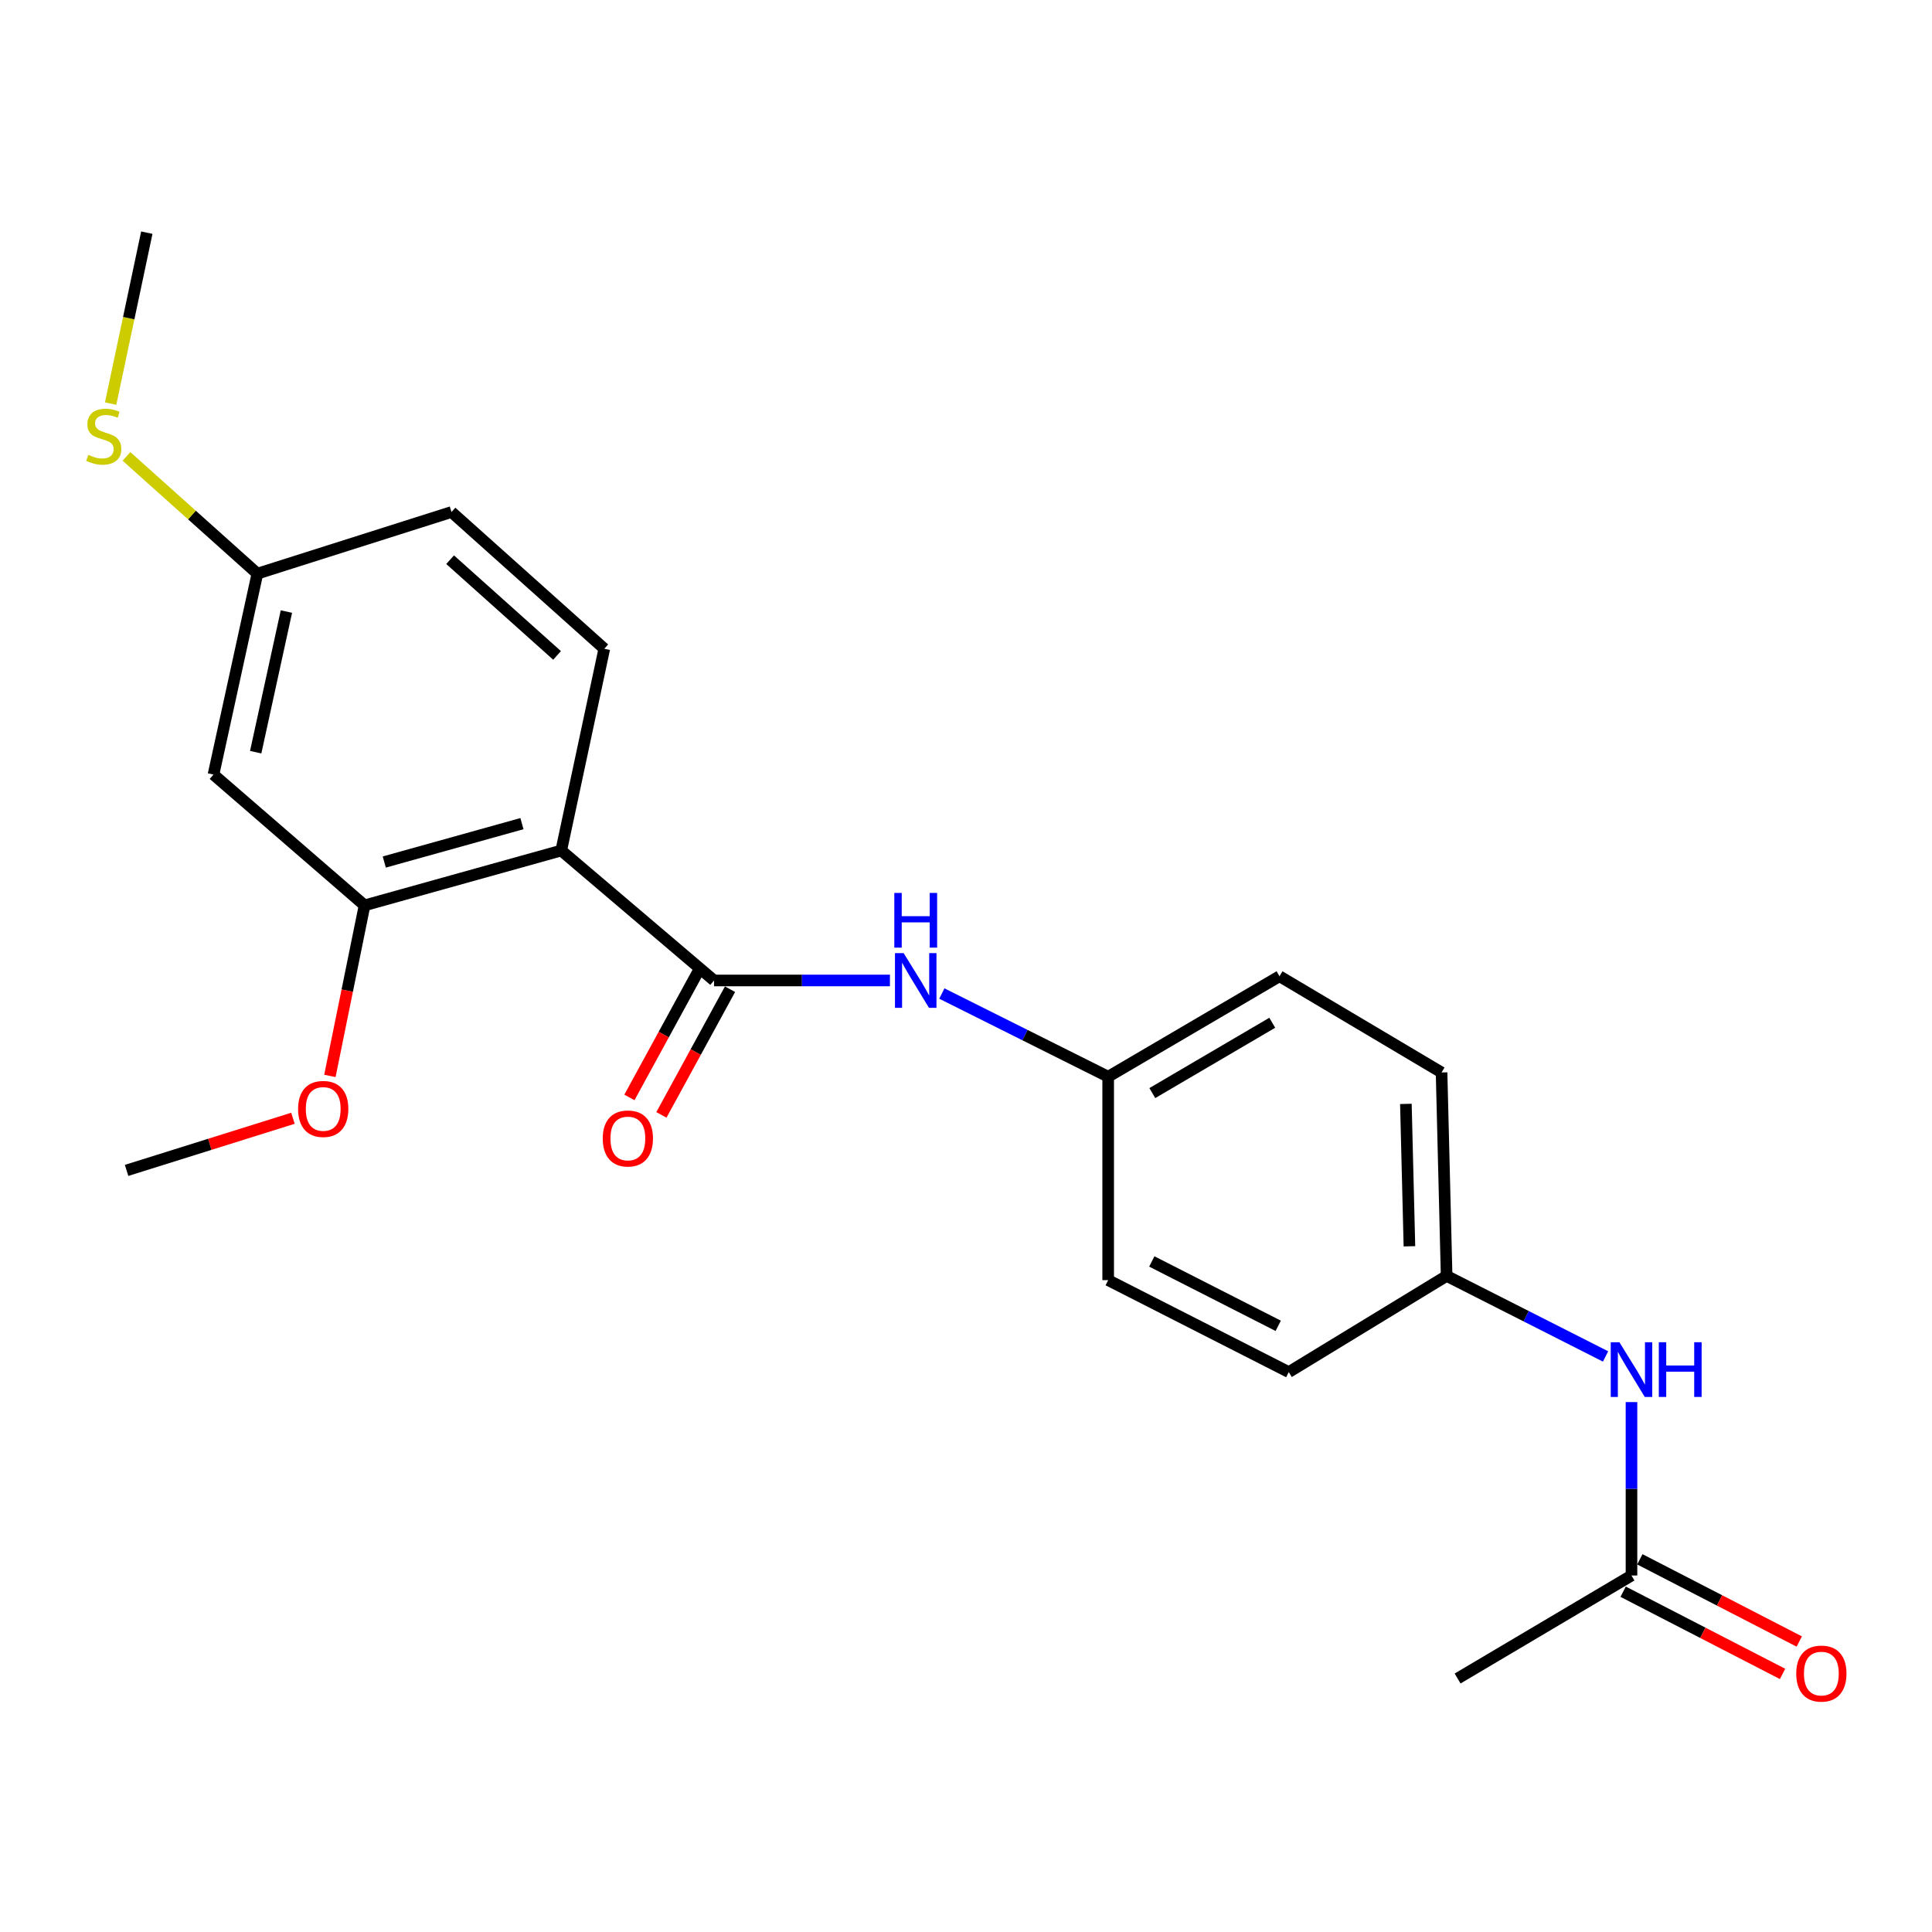 <?xml version='1.0' encoding='iso-8859-1'?>
<svg version='1.1' baseProfile='full'
              xmlns='http://www.w3.org/2000/svg'
                      xmlns:rdkit='http://www.rdkit.org/xml'
                      xmlns:xlink='http://www.w3.org/1999/xlink'
                  xml:space='preserve'
width='1000px' height='1000px' viewBox='0 0 1000 1000'>
<!-- END OF HEADER -->
<rect style='opacity:1.0;fill:#FFFFFF;stroke:none' width='1000' height='1000' x='0' y='0'> </rect>
<path class='bond-0' d='M 290.495,440.231 L 369.578,507.491' style='fill:none;fill-rule:evenodd;stroke:#000000;stroke-width:6px;stroke-linecap:butt;stroke-linejoin:miter;stroke-opacity:1' />
<path class='bond-1' d='M 290.495,440.231 L 188.698,468.615' style='fill:none;fill-rule:evenodd;stroke:#000000;stroke-width:6px;stroke-linecap:butt;stroke-linejoin:miter;stroke-opacity:1' />
<path class='bond-1' d='M 270.158,426.315 L 198.9,446.184' style='fill:none;fill-rule:evenodd;stroke:#000000;stroke-width:6px;stroke-linecap:butt;stroke-linejoin:miter;stroke-opacity:1' />
<path class='bond-3' d='M 290.495,440.231 L 312.779,335.803' style='fill:none;fill-rule:evenodd;stroke:#000000;stroke-width:6px;stroke-linecap:butt;stroke-linejoin:miter;stroke-opacity:1' />
<path class='bond-2' d='M 369.578,507.491 L 415.102,507.491' style='fill:none;fill-rule:evenodd;stroke:#000000;stroke-width:6px;stroke-linecap:butt;stroke-linejoin:miter;stroke-opacity:1' />
<path class='bond-2' d='M 415.102,507.491 L 460.625,507.491' style='fill:none;fill-rule:evenodd;stroke:#0000FF;stroke-width:6px;stroke-linecap:butt;stroke-linejoin:miter;stroke-opacity:1' />
<path class='bond-7' d='M 361.298,502.972 L 343.542,535.5' style='fill:none;fill-rule:evenodd;stroke:#000000;stroke-width:6px;stroke-linecap:butt;stroke-linejoin:miter;stroke-opacity:1' />
<path class='bond-7' d='M 343.542,535.5 L 325.786,568.029' style='fill:none;fill-rule:evenodd;stroke:#FF0000;stroke-width:6px;stroke-linecap:butt;stroke-linejoin:miter;stroke-opacity:1' />
<path class='bond-7' d='M 377.859,512.011 L 360.103,544.54' style='fill:none;fill-rule:evenodd;stroke:#000000;stroke-width:6px;stroke-linecap:butt;stroke-linejoin:miter;stroke-opacity:1' />
<path class='bond-7' d='M 360.103,544.54 L 342.346,577.068' style='fill:none;fill-rule:evenodd;stroke:#FF0000;stroke-width:6px;stroke-linecap:butt;stroke-linejoin:miter;stroke-opacity:1' />
<path class='bond-4' d='M 188.698,468.615 L 110.505,400.904' style='fill:none;fill-rule:evenodd;stroke:#000000;stroke-width:6px;stroke-linecap:butt;stroke-linejoin:miter;stroke-opacity:1' />
<path class='bond-13' d='M 188.698,468.615 L 179.724,512.756' style='fill:none;fill-rule:evenodd;stroke:#000000;stroke-width:6px;stroke-linecap:butt;stroke-linejoin:miter;stroke-opacity:1' />
<path class='bond-13' d='M 179.724,512.756 L 170.751,556.897' style='fill:none;fill-rule:evenodd;stroke:#FF0000;stroke-width:6px;stroke-linecap:butt;stroke-linejoin:miter;stroke-opacity:1' />
<path class='bond-10' d='M 487.499,514.254 L 530.546,535.777' style='fill:none;fill-rule:evenodd;stroke:#0000FF;stroke-width:6px;stroke-linecap:butt;stroke-linejoin:miter;stroke-opacity:1' />
<path class='bond-10' d='M 530.546,535.777 L 573.592,557.3' style='fill:none;fill-rule:evenodd;stroke:#000000;stroke-width:6px;stroke-linecap:butt;stroke-linejoin:miter;stroke-opacity:1' />
<path class='bond-12' d='M 312.779,335.803 L 233.695,265.021' style='fill:none;fill-rule:evenodd;stroke:#000000;stroke-width:6px;stroke-linecap:butt;stroke-linejoin:miter;stroke-opacity:1' />
<path class='bond-12' d='M 288.334,339.244 L 232.975,289.696' style='fill:none;fill-rule:evenodd;stroke:#000000;stroke-width:6px;stroke-linecap:butt;stroke-linejoin:miter;stroke-opacity:1' />
<path class='bond-22' d='M 110.505,400.904 L 133.219,296.916' style='fill:none;fill-rule:evenodd;stroke:#000000;stroke-width:6px;stroke-linecap:butt;stroke-linejoin:miter;stroke-opacity:1' />
<path class='bond-22' d='M 132.344,389.332 L 148.244,316.54' style='fill:none;fill-rule:evenodd;stroke:#000000;stroke-width:6px;stroke-linecap:butt;stroke-linejoin:miter;stroke-opacity:1' />
<path class='bond-5' d='M 844.457,815.483 L 844.457,770.601' style='fill:none;fill-rule:evenodd;stroke:#000000;stroke-width:6px;stroke-linecap:butt;stroke-linejoin:miter;stroke-opacity:1' />
<path class='bond-5' d='M 844.457,770.601 L 844.457,725.72' style='fill:none;fill-rule:evenodd;stroke:#0000FF;stroke-width:6px;stroke-linecap:butt;stroke-linejoin:miter;stroke-opacity:1' />
<path class='bond-8' d='M 840.134,823.867 L 881.389,845.141' style='fill:none;fill-rule:evenodd;stroke:#000000;stroke-width:6px;stroke-linecap:butt;stroke-linejoin:miter;stroke-opacity:1' />
<path class='bond-8' d='M 881.389,845.141 L 922.645,866.416' style='fill:none;fill-rule:evenodd;stroke:#FF0000;stroke-width:6px;stroke-linecap:butt;stroke-linejoin:miter;stroke-opacity:1' />
<path class='bond-8' d='M 848.781,807.098 L 890.037,828.373' style='fill:none;fill-rule:evenodd;stroke:#000000;stroke-width:6px;stroke-linecap:butt;stroke-linejoin:miter;stroke-opacity:1' />
<path class='bond-8' d='M 890.037,828.373 L 931.292,849.647' style='fill:none;fill-rule:evenodd;stroke:#FF0000;stroke-width:6px;stroke-linecap:butt;stroke-linejoin:miter;stroke-opacity:1' />
<path class='bond-19' d='M 844.457,815.483 L 754.452,868.792' style='fill:none;fill-rule:evenodd;stroke:#000000;stroke-width:6px;stroke-linecap:butt;stroke-linejoin:miter;stroke-opacity:1' />
<path class='bond-6' d='M 831.036,702.094 L 789.903,681.251' style='fill:none;fill-rule:evenodd;stroke:#0000FF;stroke-width:6px;stroke-linecap:butt;stroke-linejoin:miter;stroke-opacity:1' />
<path class='bond-6' d='M 789.903,681.251 L 748.771,660.407' style='fill:none;fill-rule:evenodd;stroke:#000000;stroke-width:6px;stroke-linecap:butt;stroke-linejoin:miter;stroke-opacity:1' />
<path class='bond-9' d='M 133.219,296.916 L 233.695,265.021' style='fill:none;fill-rule:evenodd;stroke:#000000;stroke-width:6px;stroke-linecap:butt;stroke-linejoin:miter;stroke-opacity:1' />
<path class='bond-14' d='M 133.219,296.916 L 99.336,266.571' style='fill:none;fill-rule:evenodd;stroke:#000000;stroke-width:6px;stroke-linecap:butt;stroke-linejoin:miter;stroke-opacity:1' />
<path class='bond-14' d='M 99.336,266.571 L 65.454,236.226' style='fill:none;fill-rule:evenodd;stroke:#CCCC00;stroke-width:6px;stroke-linecap:butt;stroke-linejoin:miter;stroke-opacity:1' />
<path class='bond-15' d='M 573.592,557.3 L 573.592,662.598' style='fill:none;fill-rule:evenodd;stroke:#000000;stroke-width:6px;stroke-linecap:butt;stroke-linejoin:miter;stroke-opacity:1' />
<path class='bond-16' d='M 573.592,557.3 L 662.277,505.301' style='fill:none;fill-rule:evenodd;stroke:#000000;stroke-width:6px;stroke-linecap:butt;stroke-linejoin:miter;stroke-opacity:1' />
<path class='bond-16' d='M 596.438,565.776 L 658.517,529.376' style='fill:none;fill-rule:evenodd;stroke:#000000;stroke-width:6px;stroke-linecap:butt;stroke-linejoin:miter;stroke-opacity:1' />
<path class='bond-11' d='M 748.771,660.407 L 746.151,555.109' style='fill:none;fill-rule:evenodd;stroke:#000000;stroke-width:6px;stroke-linecap:butt;stroke-linejoin:miter;stroke-opacity:1' />
<path class='bond-11' d='M 729.517,645.082 L 727.683,571.373' style='fill:none;fill-rule:evenodd;stroke:#000000;stroke-width:6px;stroke-linecap:butt;stroke-linejoin:miter;stroke-opacity:1' />
<path class='bond-23' d='M 748.771,660.407 L 667.067,710.195' style='fill:none;fill-rule:evenodd;stroke:#000000;stroke-width:6px;stroke-linecap:butt;stroke-linejoin:miter;stroke-opacity:1' />
<path class='bond-21' d='M 151.628,578.812 L 108.573,592.305' style='fill:none;fill-rule:evenodd;stroke:#FF0000;stroke-width:6px;stroke-linecap:butt;stroke-linejoin:miter;stroke-opacity:1' />
<path class='bond-21' d='M 108.573,592.305 L 65.518,605.798' style='fill:none;fill-rule:evenodd;stroke:#000000;stroke-width:6px;stroke-linecap:butt;stroke-linejoin:miter;stroke-opacity:1' />
<path class='bond-20' d='M 57.263,208.894 L 66.626,164.661' style='fill:none;fill-rule:evenodd;stroke:#CCCC00;stroke-width:6px;stroke-linecap:butt;stroke-linejoin:miter;stroke-opacity:1' />
<path class='bond-20' d='M 66.626,164.661 L 75.989,120.427' style='fill:none;fill-rule:evenodd;stroke:#000000;stroke-width:6px;stroke-linecap:butt;stroke-linejoin:miter;stroke-opacity:1' />
<path class='bond-17' d='M 573.592,662.598 L 667.067,710.195' style='fill:none;fill-rule:evenodd;stroke:#000000;stroke-width:6px;stroke-linecap:butt;stroke-linejoin:miter;stroke-opacity:1' />
<path class='bond-17' d='M 596.174,652.925 L 661.607,686.243' style='fill:none;fill-rule:evenodd;stroke:#000000;stroke-width:6px;stroke-linecap:butt;stroke-linejoin:miter;stroke-opacity:1' />
<path class='bond-18' d='M 662.277,505.301 L 746.151,555.109' style='fill:none;fill-rule:evenodd;stroke:#000000;stroke-width:6px;stroke-linecap:butt;stroke-linejoin:miter;stroke-opacity:1' />
<path  class='atom-3' d='M 467.715 493.331
L 476.995 508.331
Q 477.915 509.811, 479.395 512.491
Q 480.875 515.171, 480.955 515.331
L 480.955 493.331
L 484.715 493.331
L 484.715 521.651
L 480.835 521.651
L 470.875 505.251
Q 469.715 503.331, 468.475 501.131
Q 467.275 498.931, 466.915 498.251
L 466.915 521.651
L 463.235 521.651
L 463.235 493.331
L 467.715 493.331
' fill='#0000FF'/>
<path  class='atom-3' d='M 462.895 462.179
L 466.735 462.179
L 466.735 474.219
L 481.215 474.219
L 481.215 462.179
L 485.055 462.179
L 485.055 490.499
L 481.215 490.499
L 481.215 477.419
L 466.735 477.419
L 466.735 490.499
L 462.895 490.499
L 462.895 462.179
' fill='#0000FF'/>
<path  class='atom-7' d='M 838.197 694.735
L 847.477 709.735
Q 848.397 711.215, 849.877 713.895
Q 851.357 716.575, 851.437 716.735
L 851.437 694.735
L 855.197 694.735
L 855.197 723.055
L 851.317 723.055
L 841.357 706.655
Q 840.197 704.735, 838.957 702.535
Q 837.757 700.335, 837.397 699.655
L 837.397 723.055
L 833.717 723.055
L 833.717 694.735
L 838.197 694.735
' fill='#0000FF'/>
<path  class='atom-7' d='M 858.597 694.735
L 862.437 694.735
L 862.437 706.775
L 876.917 706.775
L 876.917 694.735
L 880.757 694.735
L 880.757 723.055
L 876.917 723.055
L 876.917 709.975
L 862.437 709.975
L 862.437 723.055
L 858.597 723.055
L 858.597 694.735
' fill='#0000FF'/>
<path  class='atom-8' d='M 311.979 589.275
Q 311.979 582.475, 315.339 578.675
Q 318.699 574.875, 324.979 574.875
Q 331.259 574.875, 334.619 578.675
Q 337.979 582.475, 337.979 589.275
Q 337.979 596.155, 334.579 600.075
Q 331.179 603.955, 324.979 603.955
Q 318.739 603.955, 315.339 600.075
Q 311.979 596.195, 311.979 589.275
M 324.979 600.755
Q 329.299 600.755, 331.619 597.875
Q 333.979 594.955, 333.979 589.275
Q 333.979 583.715, 331.619 580.915
Q 329.299 578.075, 324.979 578.075
Q 320.659 578.075, 318.299 580.875
Q 315.979 583.675, 315.979 589.275
Q 315.979 594.995, 318.299 597.875
Q 320.659 600.755, 324.979 600.755
' fill='#FF0000'/>
<path  class='atom-9' d='M 929.733 866.241
Q 929.733 859.441, 933.093 855.641
Q 936.453 851.841, 942.733 851.841
Q 949.013 851.841, 952.373 855.641
Q 955.733 859.441, 955.733 866.241
Q 955.733 873.121, 952.333 877.041
Q 948.933 880.921, 942.733 880.921
Q 936.493 880.921, 933.093 877.041
Q 929.733 873.161, 929.733 866.241
M 942.733 877.721
Q 947.053 877.721, 949.373 874.841
Q 951.733 871.921, 951.733 866.241
Q 951.733 860.681, 949.373 857.881
Q 947.053 855.041, 942.733 855.041
Q 938.413 855.041, 936.053 857.841
Q 933.733 860.641, 933.733 866.241
Q 933.733 871.961, 936.053 874.841
Q 938.413 877.721, 942.733 877.721
' fill='#FF0000'/>
<path  class='atom-14' d='M 154.294 573.983
Q 154.294 567.183, 157.654 563.383
Q 161.014 559.583, 167.294 559.583
Q 173.574 559.583, 176.934 563.383
Q 180.294 567.183, 180.294 573.983
Q 180.294 580.863, 176.894 584.783
Q 173.494 588.663, 167.294 588.663
Q 161.054 588.663, 157.654 584.783
Q 154.294 580.903, 154.294 573.983
M 167.294 585.463
Q 171.614 585.463, 173.934 582.583
Q 176.294 579.663, 176.294 573.983
Q 176.294 568.423, 173.934 565.623
Q 171.614 562.783, 167.294 562.783
Q 162.974 562.783, 160.614 565.583
Q 158.294 568.383, 158.294 573.983
Q 158.294 579.703, 160.614 582.583
Q 162.974 585.463, 167.294 585.463
' fill='#FF0000'/>
<path  class='atom-15' d='M 45.705 235.424
Q 46.025 235.544, 47.345 236.104
Q 48.665 236.664, 50.105 237.024
Q 51.585 237.344, 53.025 237.344
Q 55.705 237.344, 57.265 236.064
Q 58.825 234.744, 58.825 232.464
Q 58.825 230.904, 58.025 229.944
Q 57.265 228.984, 56.065 228.464
Q 54.865 227.944, 52.865 227.344
Q 50.345 226.584, 48.825 225.864
Q 47.345 225.144, 46.265 223.624
Q 45.225 222.104, 45.225 219.544
Q 45.225 215.984, 47.625 213.784
Q 50.065 211.584, 54.865 211.584
Q 58.145 211.584, 61.865 213.144
L 60.945 216.224
Q 57.545 214.824, 54.985 214.824
Q 52.225 214.824, 50.705 215.984
Q 49.185 217.104, 49.225 219.064
Q 49.225 220.584, 49.985 221.504
Q 50.785 222.424, 51.905 222.944
Q 53.065 223.464, 54.985 224.064
Q 57.545 224.864, 59.065 225.664
Q 60.585 226.464, 61.665 228.104
Q 62.785 229.704, 62.785 232.464
Q 62.785 236.384, 60.145 238.504
Q 57.545 240.584, 53.185 240.584
Q 50.665 240.584, 48.745 240.024
Q 46.865 239.504, 44.625 238.584
L 45.705 235.424
' fill='#CCCC00'/>
</svg>
